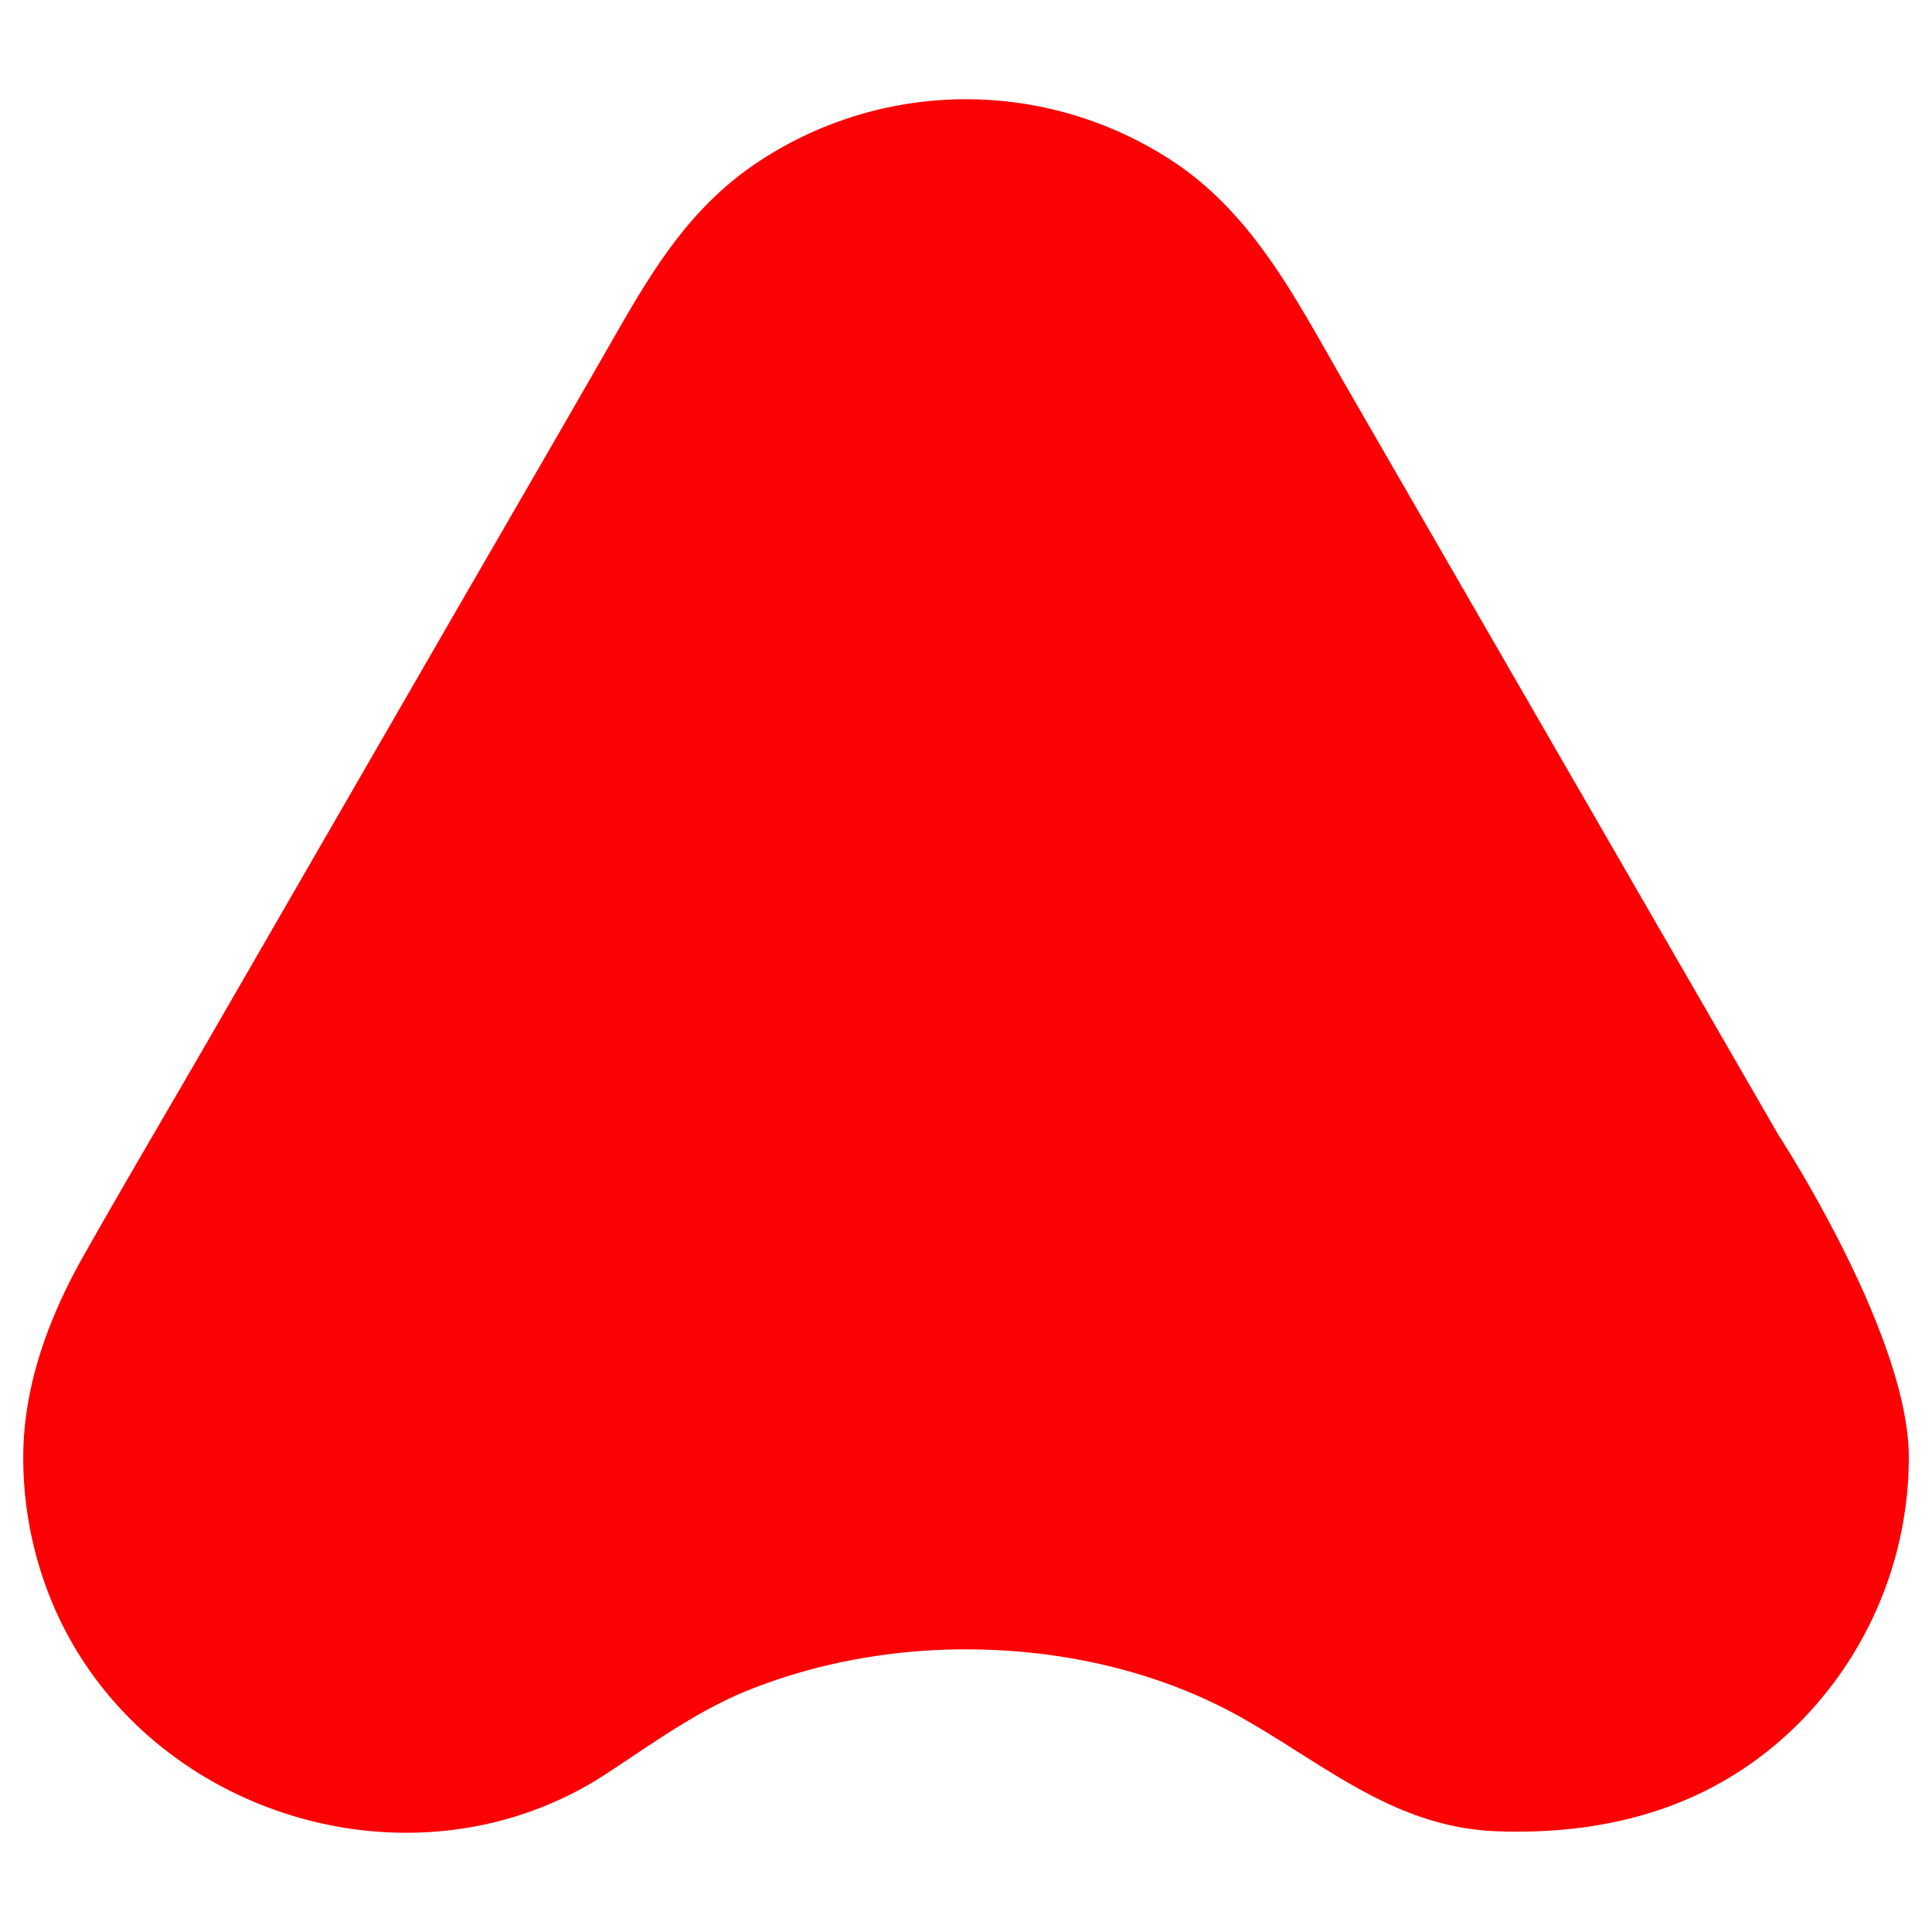 <svg id="Layer_1" data-name="Layer 1" xmlns="http://www.w3.org/2000/svg" viewBox="0 0 1080 1080"><defs><style>.cls-1{fill:#fd0003;}</style></defs><path class="cls-1" d="M1067.05,814.79A211.06,211.06,0,0,1,1003.83,965c-45.78,44.72-103.67,60.84-166.42,58.72-56.17-1.89-94-35.15-140.63-62C649.65,934.48,594.13,922,540,922c-41.3,0-82.73,7.34-121.15,22.63-29,11.55-54.26,30.16-80.24,47.12-106.55,69.52-256.19,23.51-307.51-91.4A210.27,210.27,0,0,1,13,814.79c0-40,14.13-78.2,33.87-113.08C70.07,660.62,94.17,620,117.77,579.1L247,355.24c31.46-54.49,63.12-108.86,94.38-163.46,22.38-39.09,43.08-74.66,81.16-100.41a210.07,210.07,0,0,1,234.23-.43c44.62,29.92,68.44,77.69,94.52,122.86L801,299.92l134.7,233.3,13.43,23.26,14.65,25.37,30.52,52.86S1067.05,745.94,1067.05,814.79Z"/></svg>